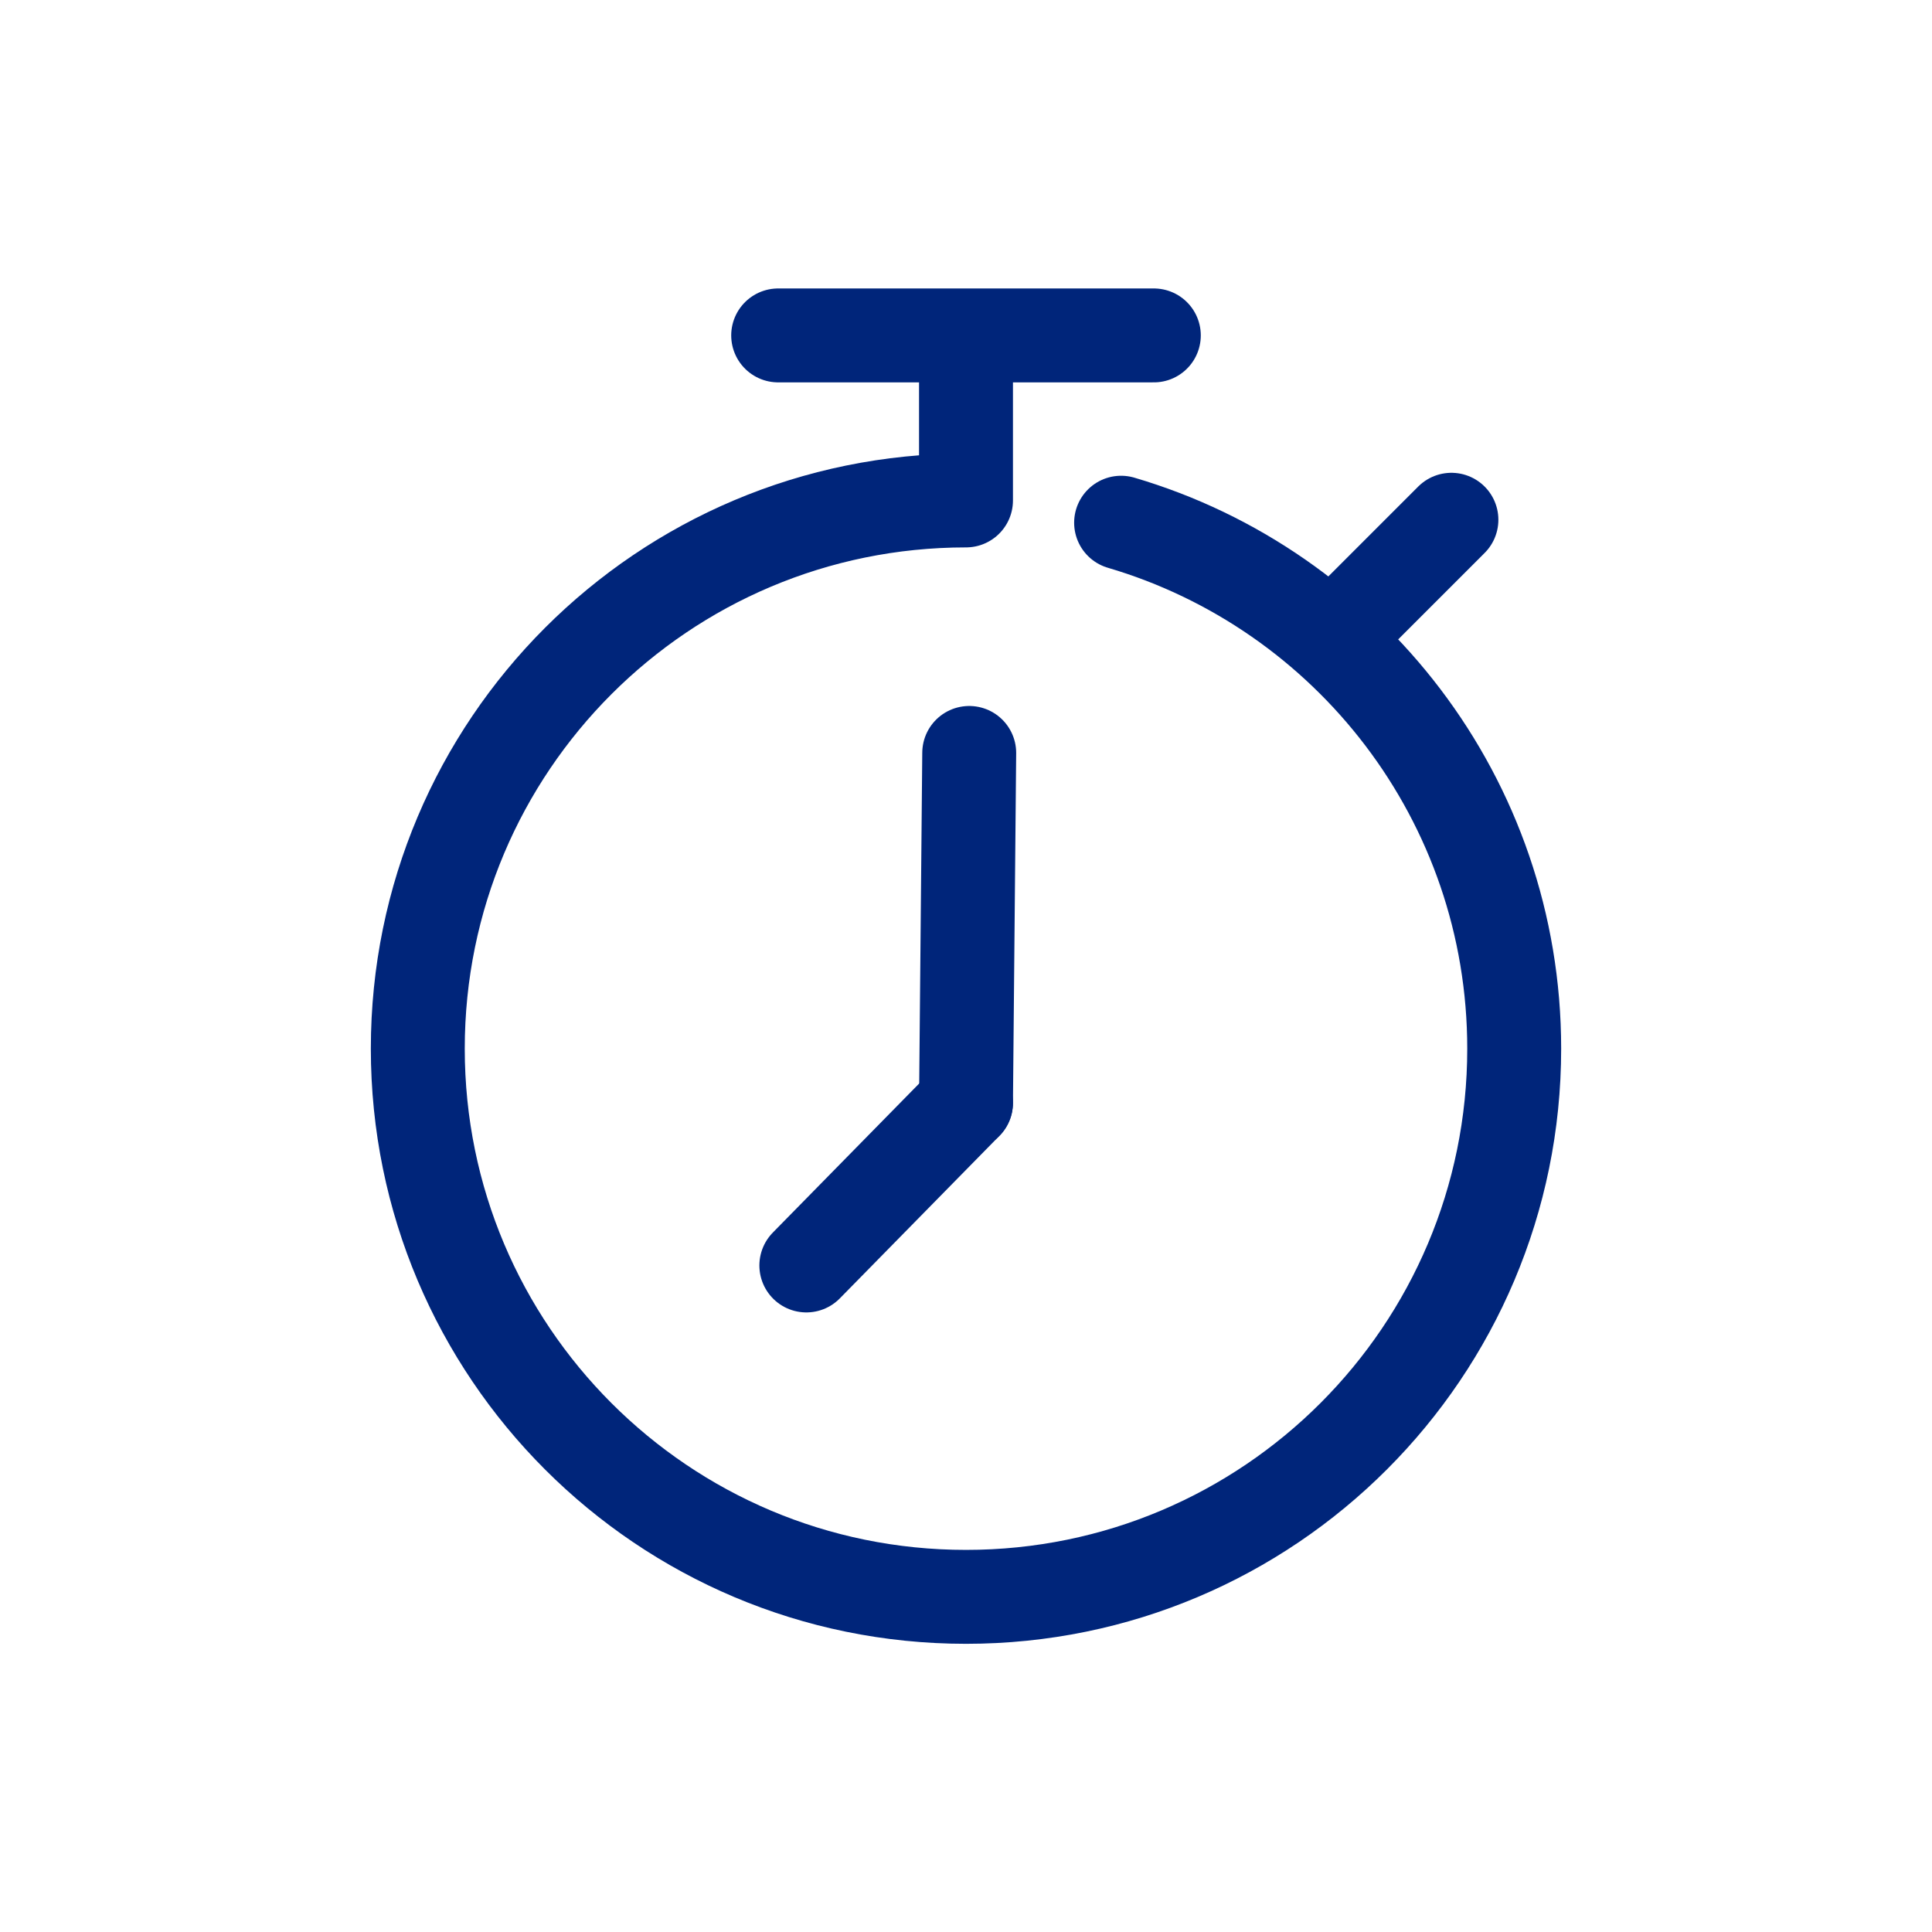 <svg width="72" height="72" viewBox="0 0 72 72" fill="none" xmlns="http://www.w3.org/2000/svg">
<g clip-path="url(#clip0_8_1495)">
<path d="M41.78 19.48C50.25 21.97 56.43 29.8 56.43 39.08C56.43 50.36 47.29 59.51 36 59.51C24.71 59.51 15.57 50.37 15.57 39.08C15.57 27.79 24.71 18.65 36 18.65V13.49" stroke="#00257A" stroke-width="3.5" stroke-linecap="round" stroke-linejoin="round"/>
<path d="M36.12 28.06L36 41.1" stroke="#00257A" stroke-width="3.5" stroke-linecap="round" stroke-linejoin="round"/>
<path d="M30.05 47.16L36 41.1" stroke="#00257A" stroke-width="3.5" stroke-linecap="round" stroke-linejoin="round"/>
<path d="M29 12.5H43" stroke="#00257A" stroke-width="3.5" stroke-linecap="round" stroke-linejoin="round"/>
<path d="M54.09 19.37L49.72 23.74" stroke="#00257A" stroke-width="3.5" stroke-linecap="round" stroke-linejoin="round"/>
</g>
<defs>
<clipPath id="clip0_8_1495">
<rect width="72" height="72" fill="white"/>
</clipPath>
</defs>
</svg>
